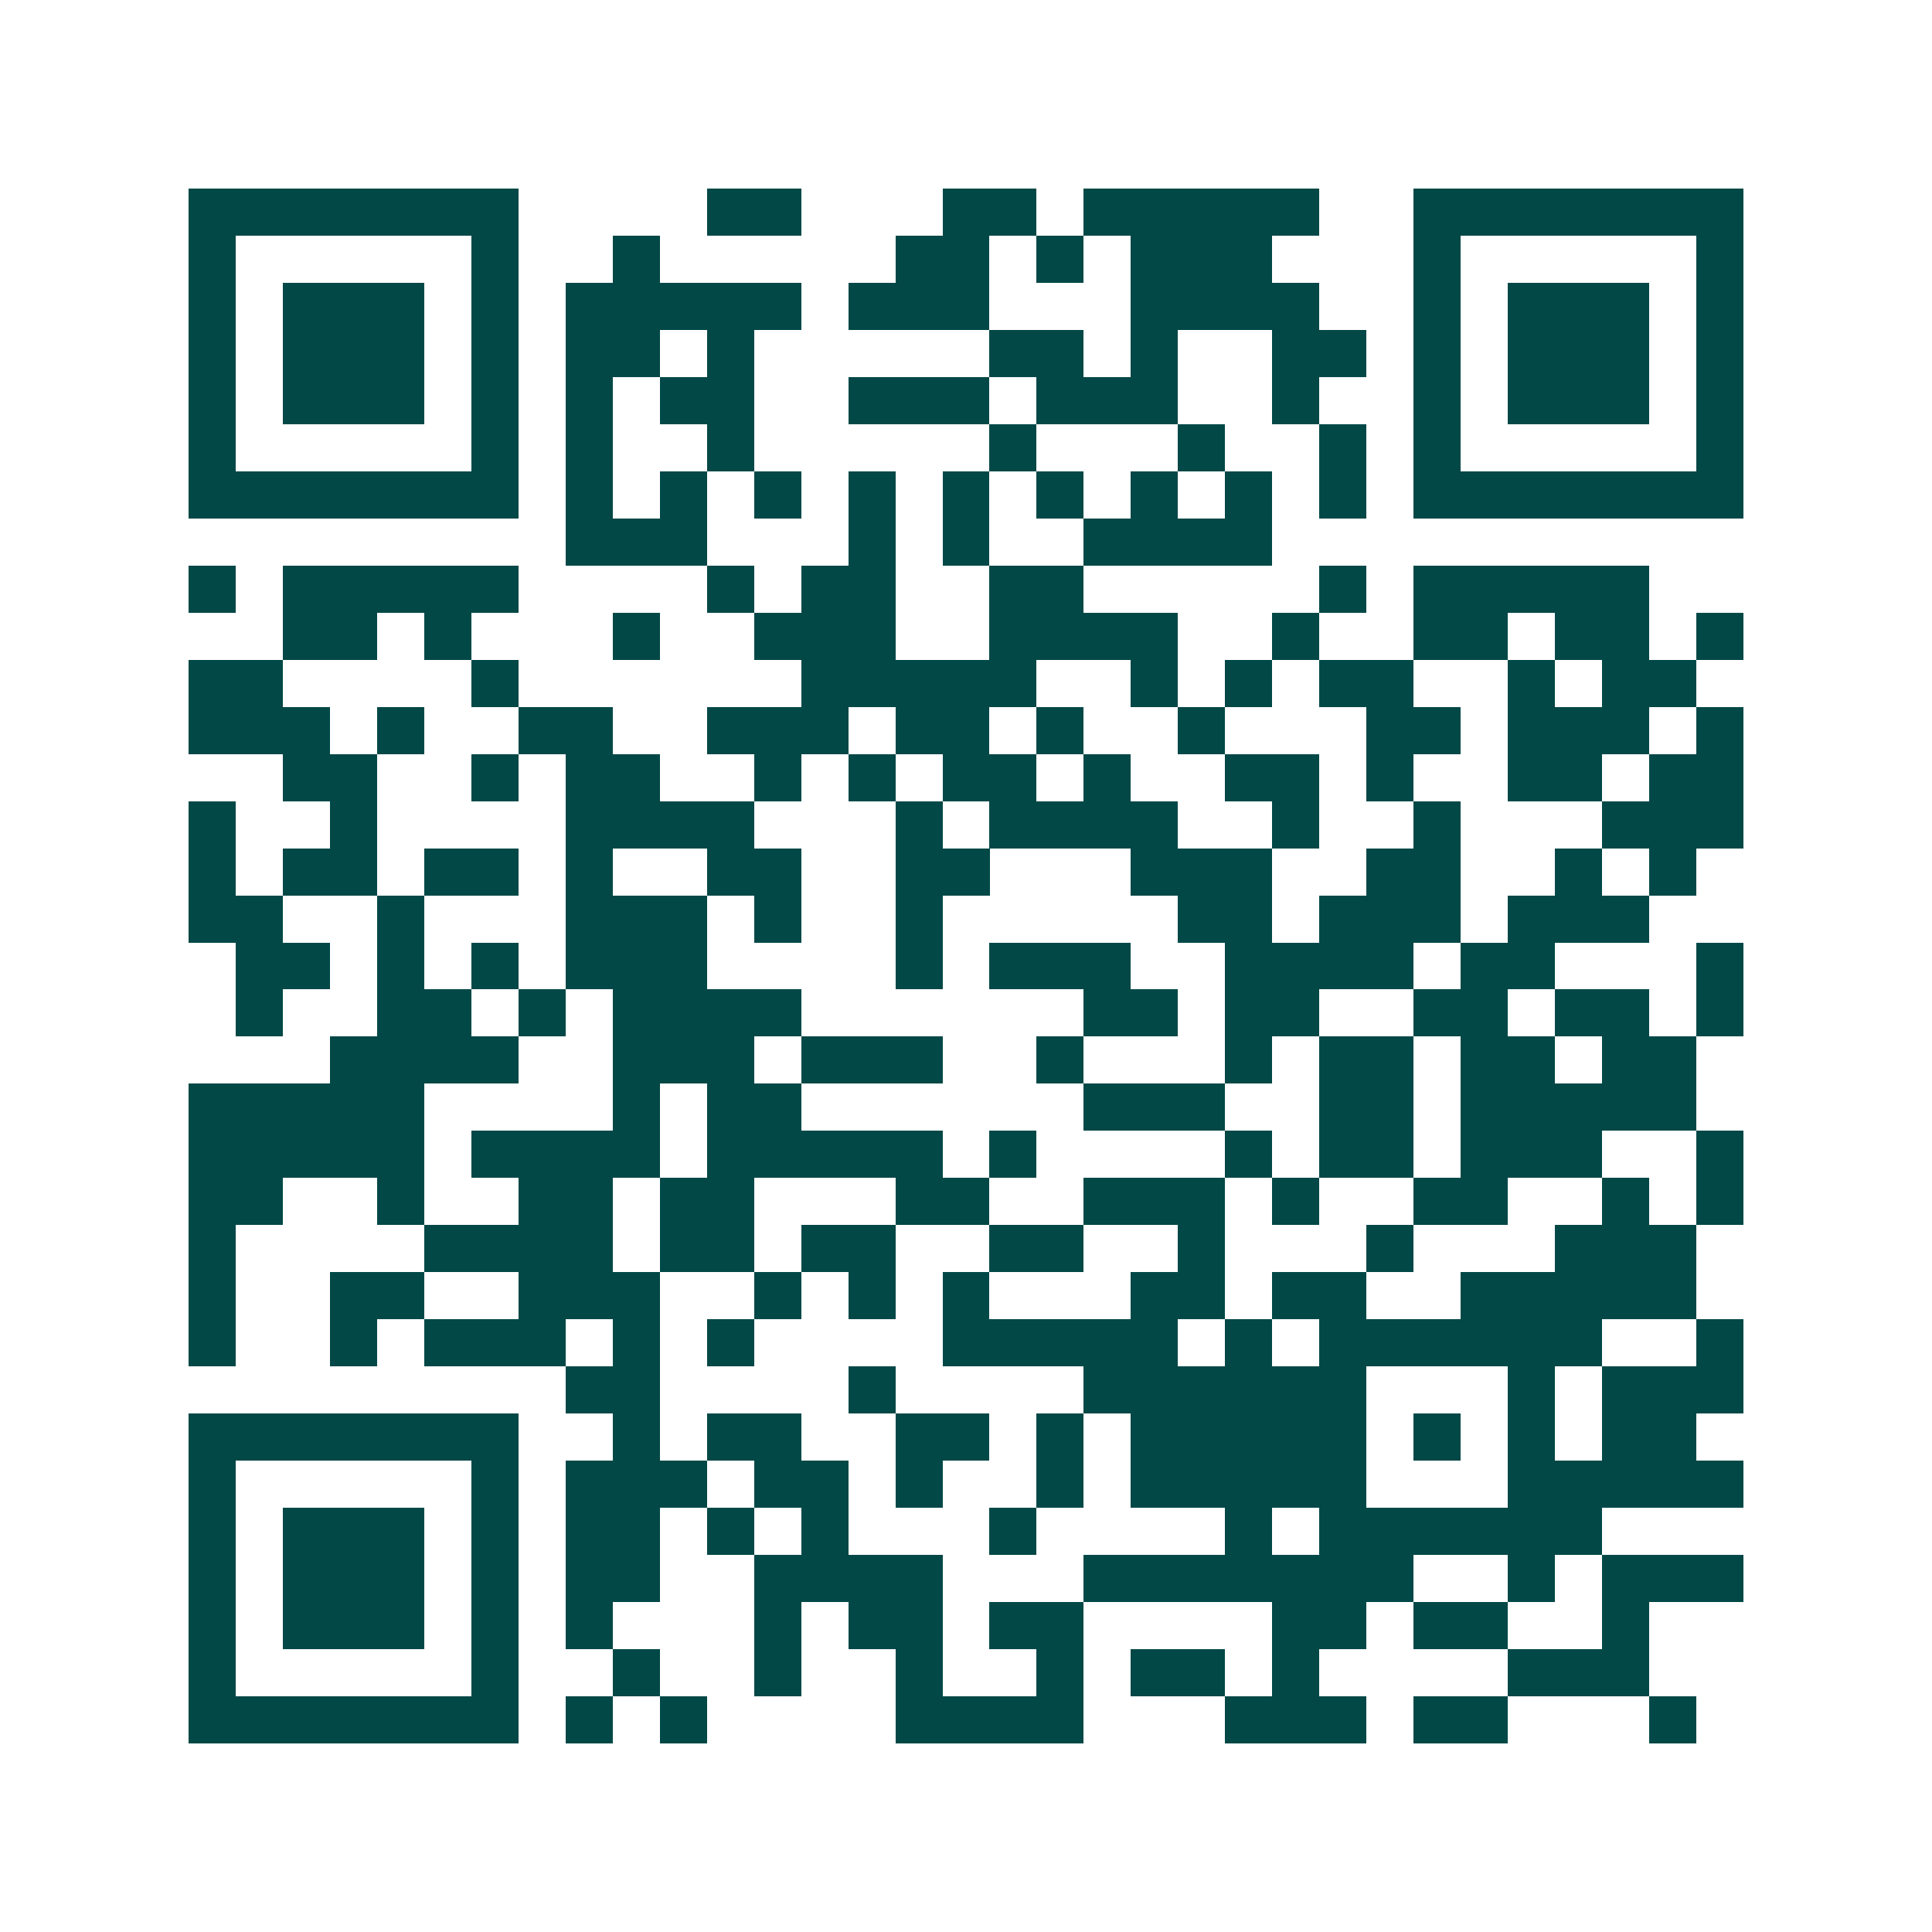 <svg xmlns="http://www.w3.org/2000/svg" width="200" height="200" viewBox="0 0 41 41" shape-rendering="crispEdges"><path fill="#ffffff" d="M0 0h41v41H0z"/><path stroke="#014847" d="M4 4.5h7m4 0h2m3 0h2m1 0h5m2 0h7M4 5.5h1m5 0h1m2 0h1m5 0h2m1 0h1m1 0h3m3 0h1m5 0h1M4 6.5h1m1 0h3m1 0h1m1 0h5m1 0h3m3 0h4m2 0h1m1 0h3m1 0h1M4 7.5h1m1 0h3m1 0h1m1 0h2m1 0h1m5 0h2m1 0h1m2 0h2m1 0h1m1 0h3m1 0h1M4 8.5h1m1 0h3m1 0h1m1 0h1m1 0h2m2 0h3m1 0h3m2 0h1m2 0h1m1 0h3m1 0h1M4 9.5h1m5 0h1m1 0h1m2 0h1m5 0h1m3 0h1m2 0h1m1 0h1m5 0h1M4 10.5h7m1 0h1m1 0h1m1 0h1m1 0h1m1 0h1m1 0h1m1 0h1m1 0h1m1 0h1m1 0h7M12 11.5h3m3 0h1m1 0h1m2 0h4M4 12.5h1m1 0h5m4 0h1m1 0h2m2 0h2m5 0h1m1 0h5M6 13.5h2m1 0h1m3 0h1m2 0h3m2 0h4m2 0h1m2 0h2m1 0h2m1 0h1M4 14.5h2m4 0h1m6 0h5m2 0h1m1 0h1m1 0h2m2 0h1m1 0h2M4 15.5h3m1 0h1m2 0h2m2 0h3m1 0h2m1 0h1m2 0h1m3 0h2m1 0h3m1 0h1M6 16.5h2m2 0h1m1 0h2m2 0h1m1 0h1m1 0h2m1 0h1m2 0h2m1 0h1m2 0h2m1 0h2M4 17.5h1m2 0h1m4 0h4m3 0h1m1 0h4m2 0h1m2 0h1m3 0h3M4 18.5h1m1 0h2m1 0h2m1 0h1m2 0h2m2 0h2m3 0h3m2 0h2m2 0h1m1 0h1M4 19.5h2m2 0h1m3 0h3m1 0h1m2 0h1m5 0h2m1 0h3m1 0h3M5 20.5h2m1 0h1m1 0h1m1 0h3m4 0h1m1 0h3m2 0h4m1 0h2m3 0h1M5 21.5h1m2 0h2m1 0h1m1 0h4m6 0h2m1 0h2m2 0h2m1 0h2m1 0h1M7 22.5h4m2 0h3m1 0h3m2 0h1m3 0h1m1 0h2m1 0h2m1 0h2M4 23.5h5m4 0h1m1 0h2m6 0h3m2 0h2m1 0h5M4 24.5h5m1 0h4m1 0h5m1 0h1m4 0h1m1 0h2m1 0h3m2 0h1M4 25.5h2m2 0h1m2 0h2m1 0h2m3 0h2m2 0h3m1 0h1m2 0h2m2 0h1m1 0h1M4 26.5h1m4 0h4m1 0h2m1 0h2m2 0h2m2 0h1m3 0h1m3 0h3M4 27.5h1m2 0h2m2 0h3m2 0h1m1 0h1m1 0h1m3 0h2m1 0h2m2 0h5M4 28.5h1m2 0h1m1 0h3m1 0h1m1 0h1m4 0h5m1 0h1m1 0h6m2 0h1M12 29.5h2m4 0h1m4 0h6m3 0h1m1 0h3M4 30.5h7m2 0h1m1 0h2m2 0h2m1 0h1m1 0h5m1 0h1m1 0h1m1 0h2M4 31.5h1m5 0h1m1 0h3m1 0h2m1 0h1m2 0h1m1 0h5m3 0h5M4 32.5h1m1 0h3m1 0h1m1 0h2m1 0h1m1 0h1m3 0h1m4 0h1m1 0h6M4 33.5h1m1 0h3m1 0h1m1 0h2m2 0h4m3 0h7m2 0h1m1 0h3M4 34.5h1m1 0h3m1 0h1m1 0h1m3 0h1m1 0h2m1 0h2m4 0h2m1 0h2m2 0h1M4 35.5h1m5 0h1m2 0h1m2 0h1m2 0h1m2 0h1m1 0h2m1 0h1m4 0h3M4 36.5h7m1 0h1m1 0h1m4 0h4m3 0h3m1 0h2m3 0h1"/></svg>
